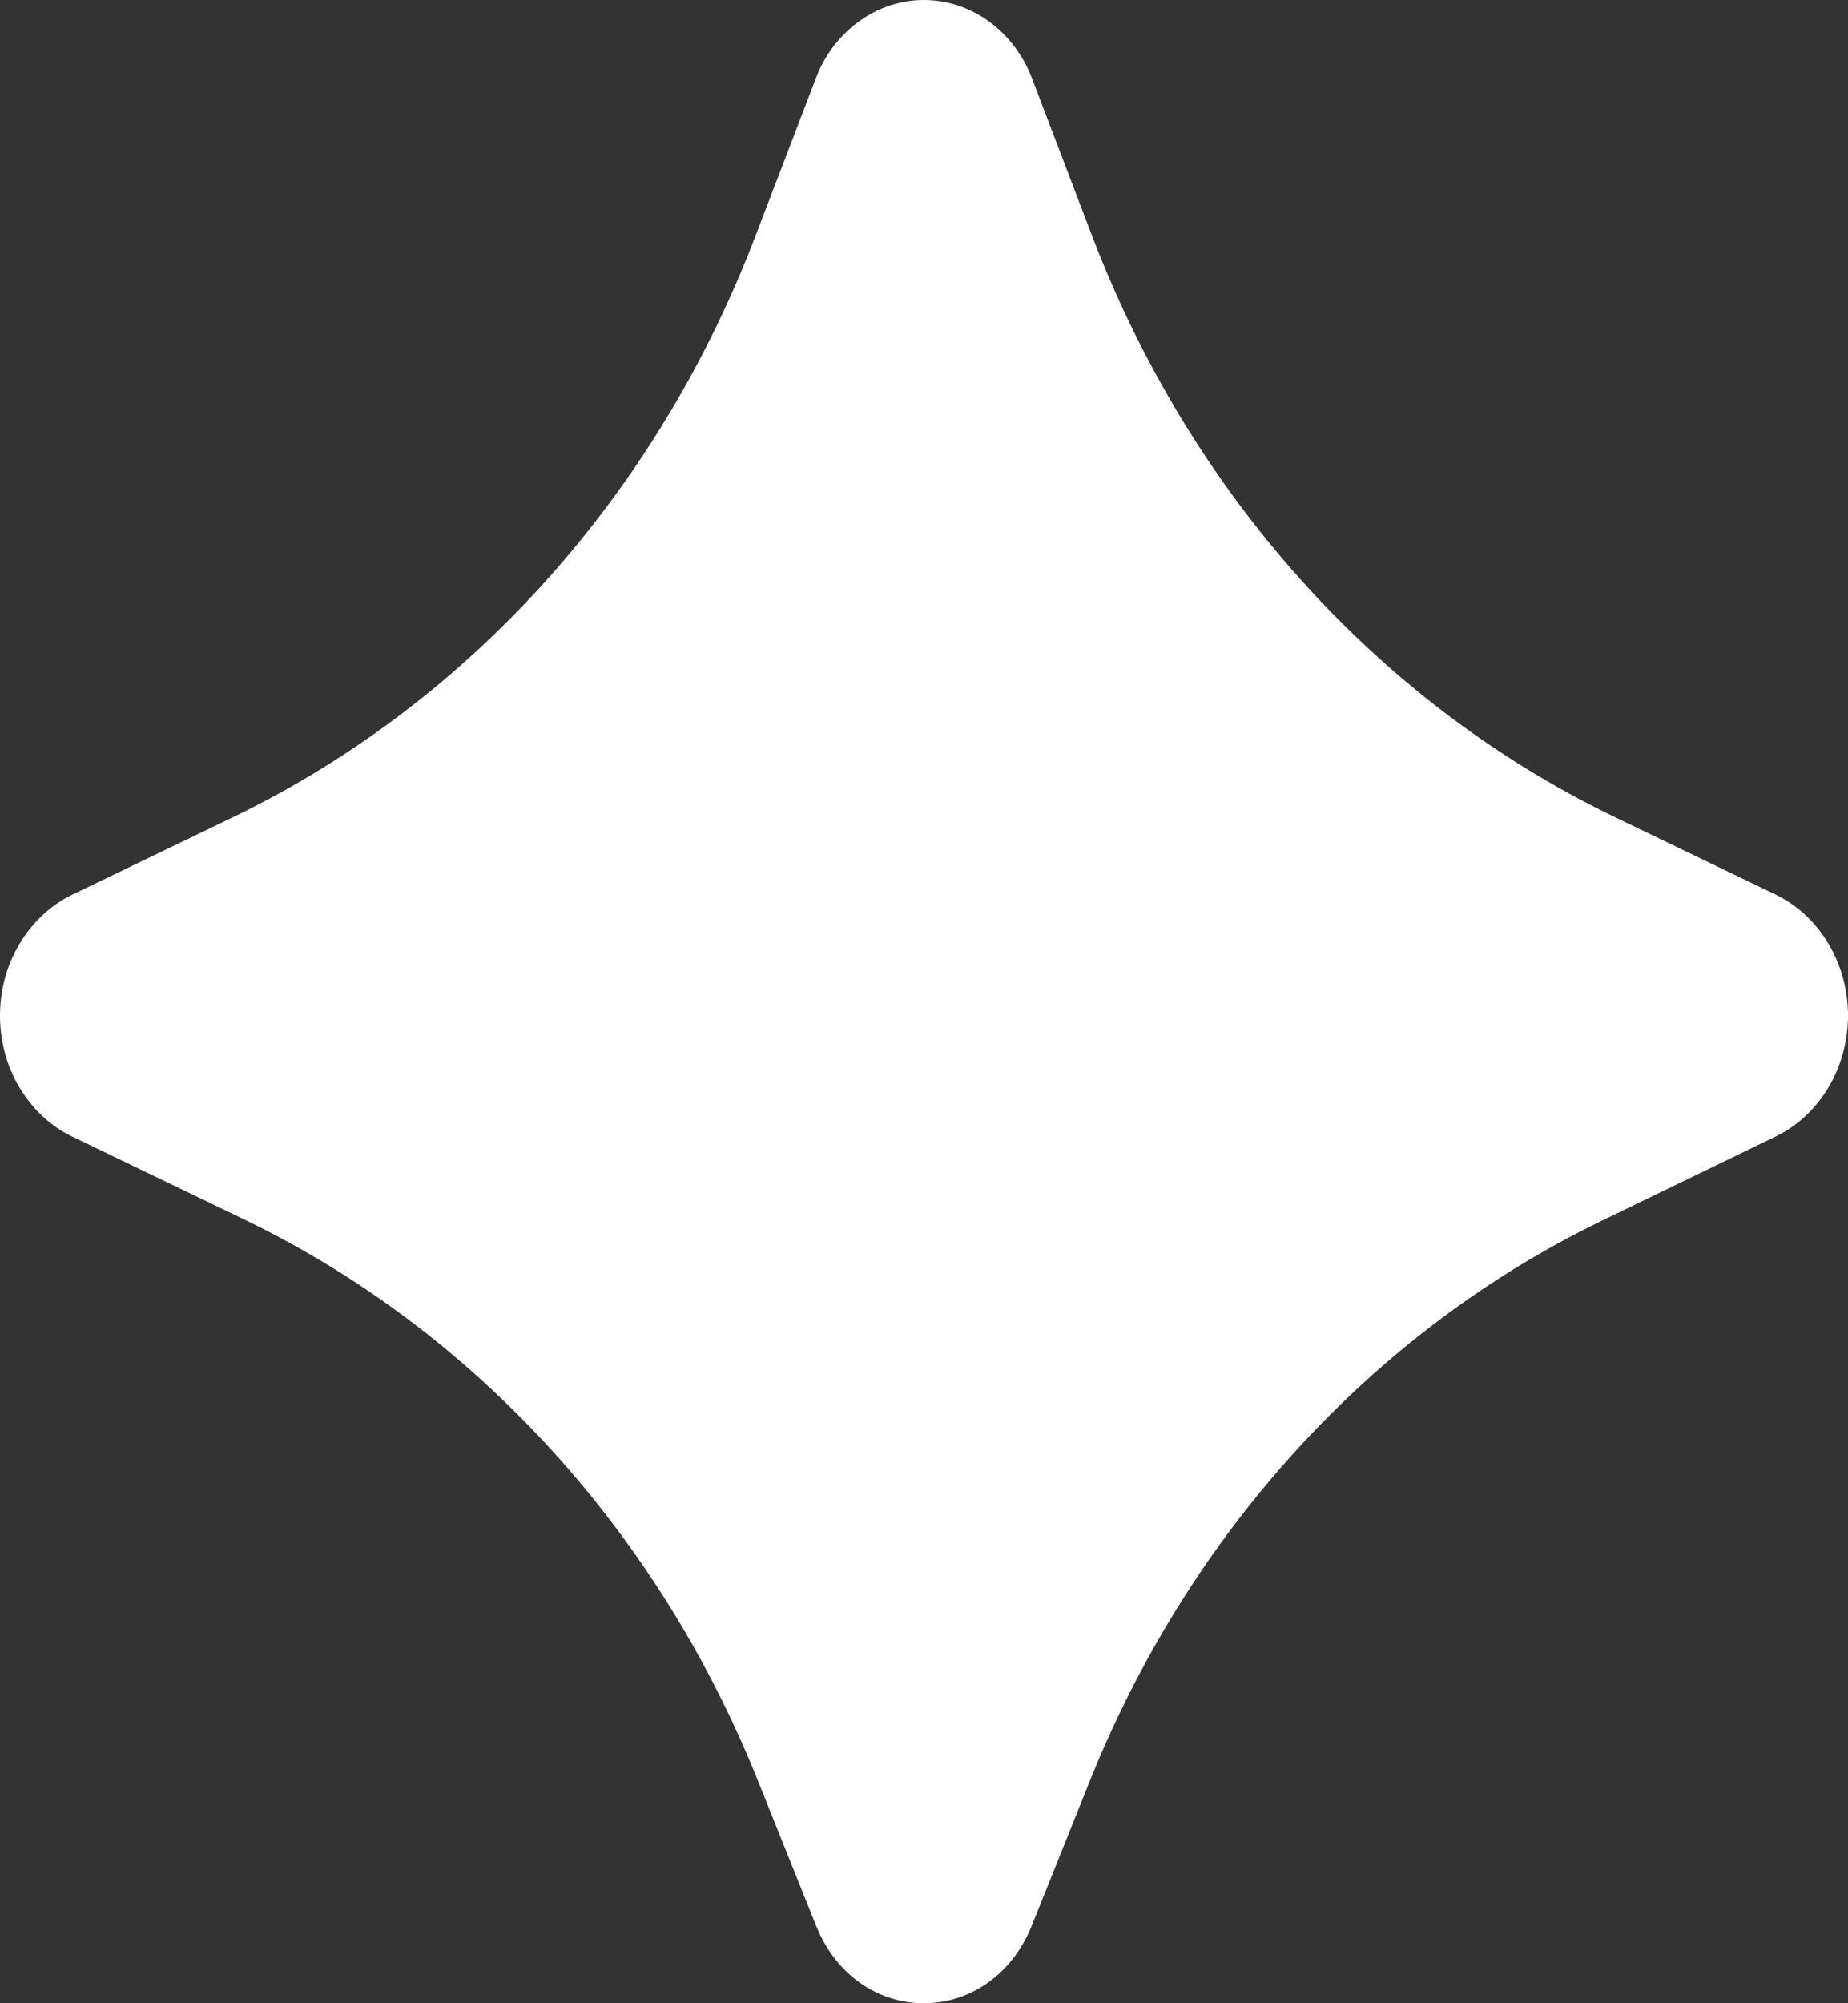 <svg width="12" height="13" viewBox="0 0 12 13" fill="none" xmlns="http://www.w3.org/2000/svg">
<rect x="0" y="0" width="12" height="13" fill="#333333" stroke="none"/>
<path d="M6.7 12.496L7.069 11.577C7.717 9.951 8.906 8.647 10.399 7.923L11.537 7.372C11.675 7.304 11.792 7.193 11.874 7.055C11.956 6.916 12 6.755 12 6.591C12 6.426 11.956 6.265 11.874 6.126C11.792 5.988 11.675 5.877 11.537 5.809L10.462 5.291C8.931 4.546 7.723 3.194 7.085 1.514L6.706 0.521C6.65 0.368 6.553 0.236 6.427 0.143C6.301 0.05 6.152 0 5.999 0C5.847 0 5.698 0.05 5.572 0.143C5.446 0.236 5.348 0.368 5.293 0.521L4.913 1.512C4.276 3.193 3.068 4.545 1.538 5.291L0.461 5.81C0.323 5.879 0.207 5.99 0.125 6.128C0.043 6.266 0 6.427 0 6.591C0 6.756 0.043 6.917 0.125 7.055C0.207 7.193 0.323 7.304 0.461 7.372L1.601 7.921C3.094 8.646 4.282 9.95 4.93 11.577L5.299 12.496C5.569 13.168 6.428 13.168 6.7 12.496Z" fill="white"/>
</svg>

